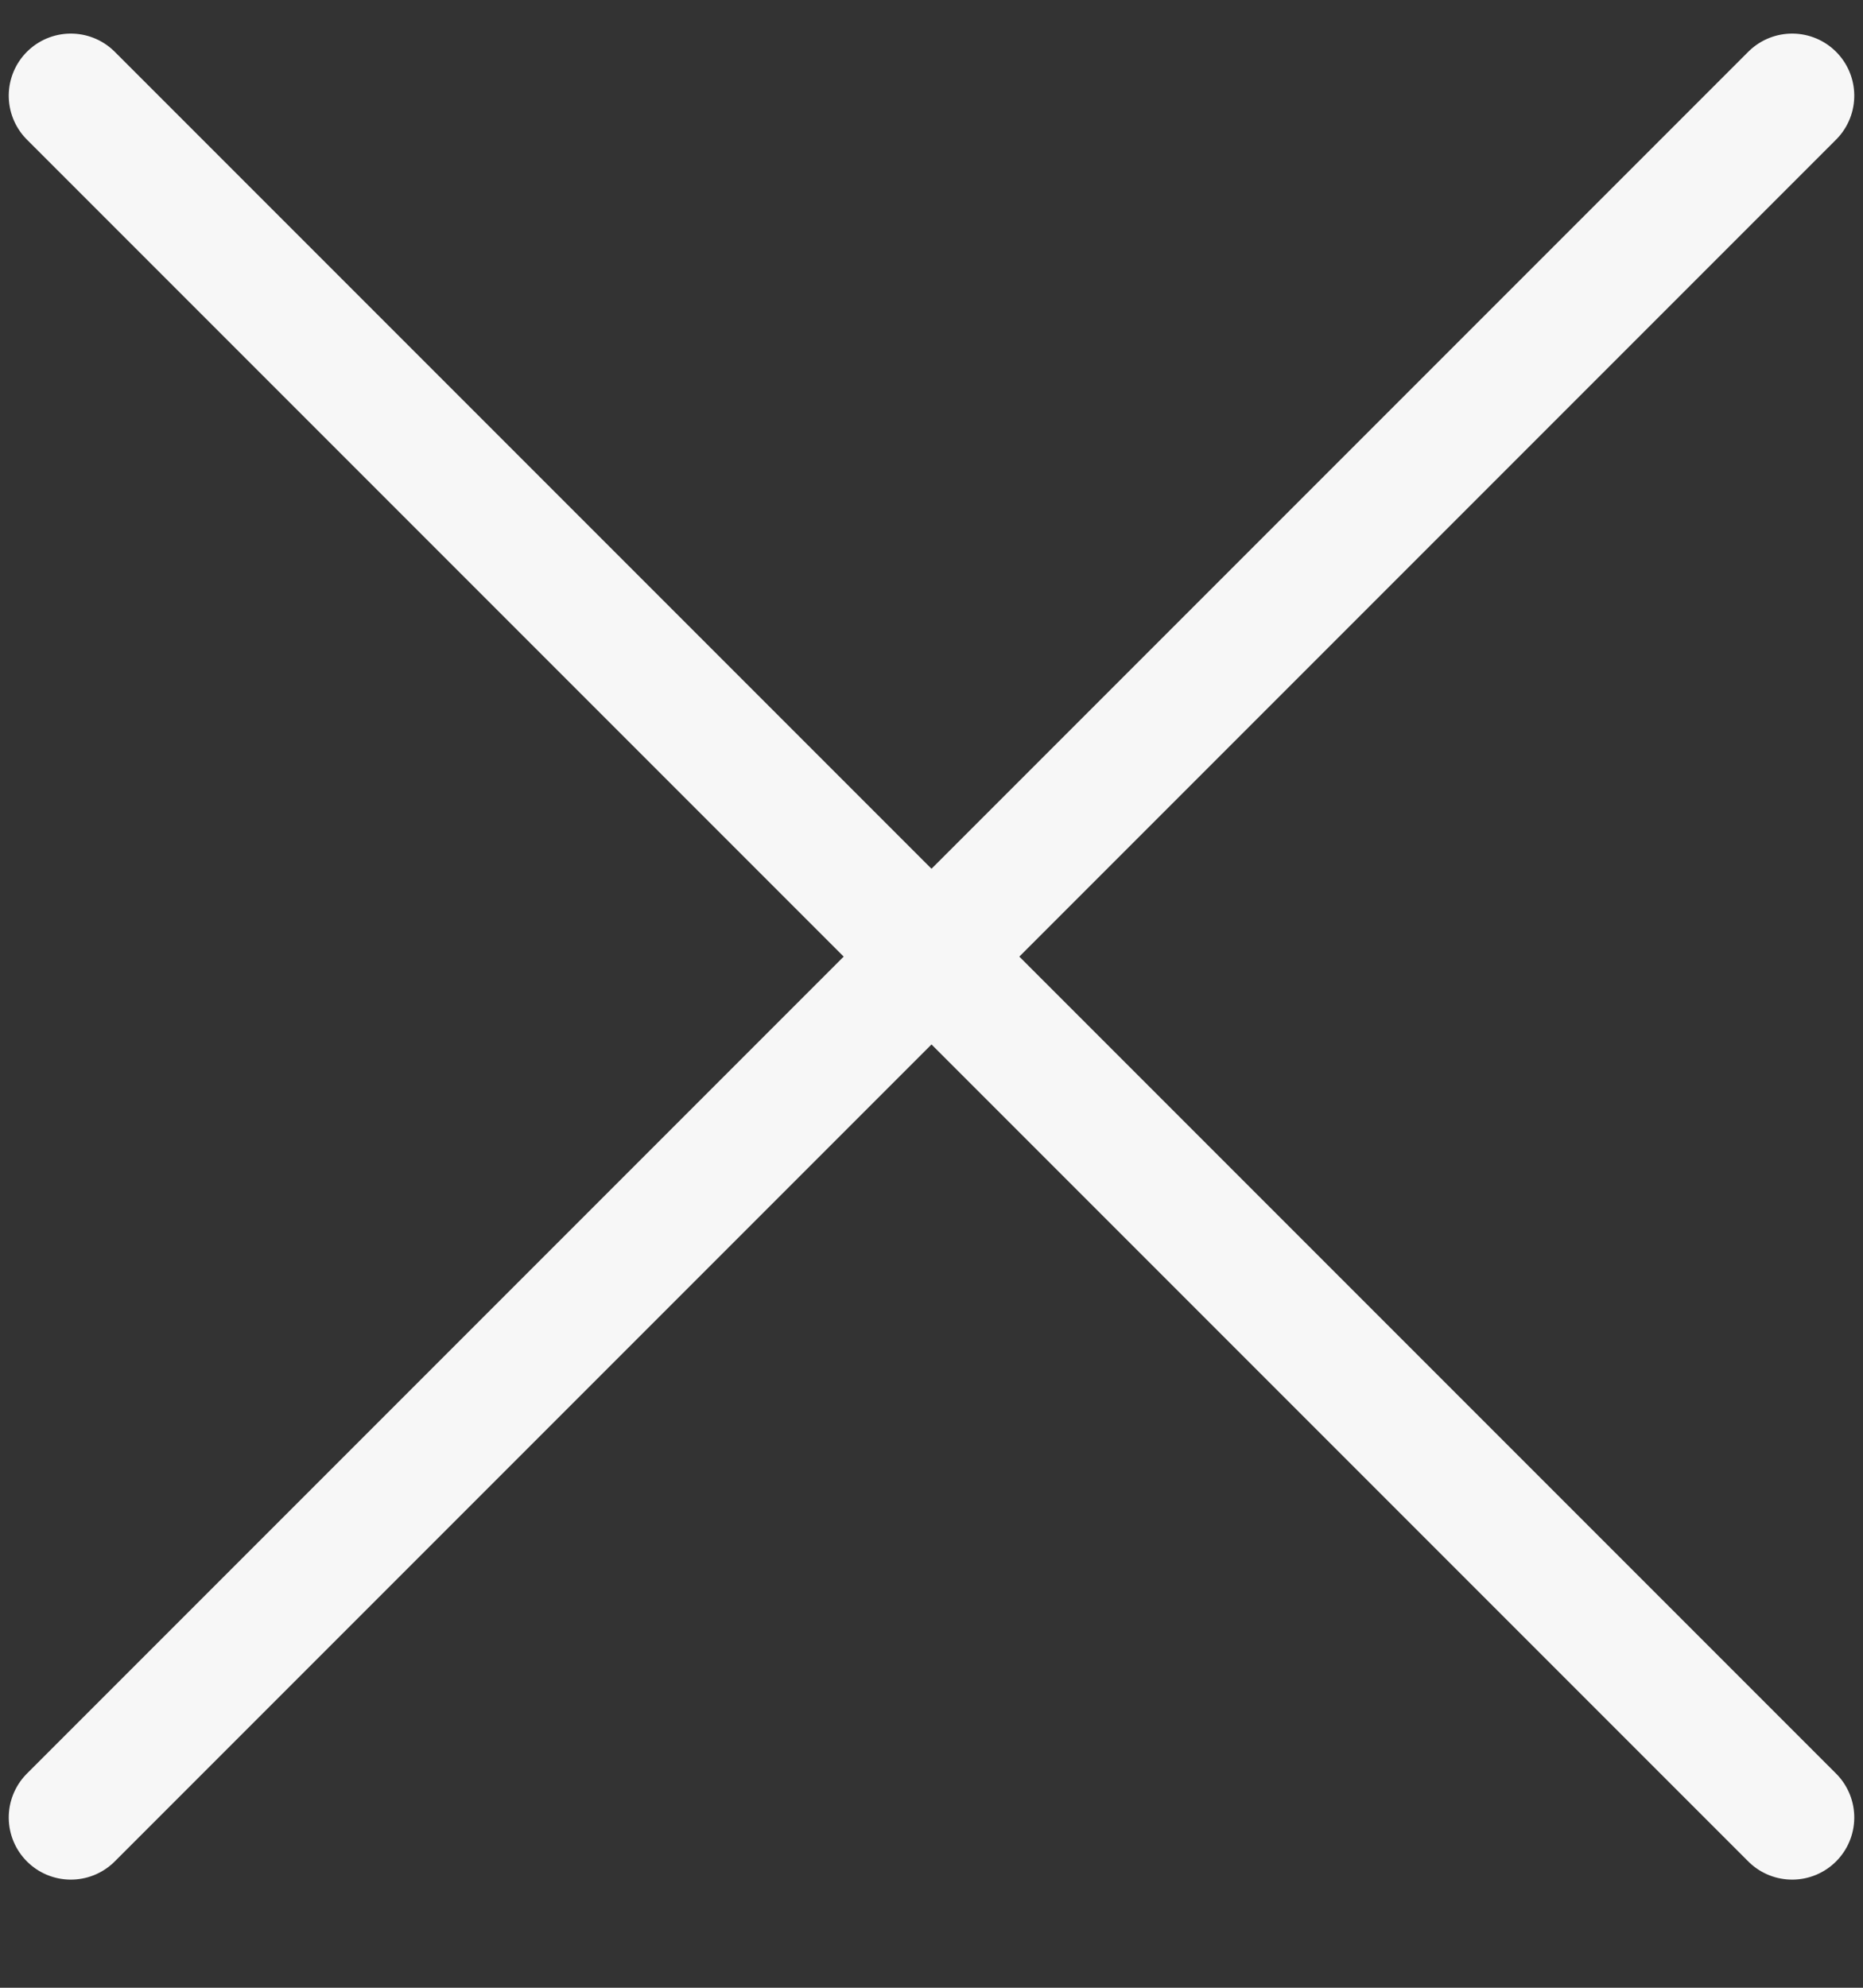<?xml version="1.0" encoding="UTF-8"?>
<svg width="15px" height="16px" viewBox="0 0 15 16" version="1.1" xmlns="http://www.w3.org/2000/svg" xmlns:xlink="http://www.w3.org/1999/xlink">
    <rect x="0" y="0" width="15" height="16" fill="#333333" stroke="none"/>
    <!-- Generator: Sketch 59.1 (86144) - https://sketch.com -->
    <title>icn cross</title>
    <desc>Created with Sketch.</desc>
    <g id="Page-1" stroke="none" stroke-width="1" fill="none" fill-rule="evenodd" stroke-linecap="round">
        <g id="UI-KIT---Captavidia" transform="translate(-1760, -3241)" stroke="#F7F7F7">
            <g id="icn-cross" transform="translate(1759, 3240)">
                <g id="icn-menu-copy">
                    <line x1="-1.3" y1="8.7" x2="18.3" y2="8.7" id="Line-2-Copy" transform="translate(8.5, 8.7) rotate(45) translate(-8.5, -8.7) "></line>
                </g>
                <g id="icn-menu-copy" transform="translate(8.5, 8.5) scale(-1, 1) translate(-8.5, -8.5) ">
                    <line x1="-1.3" y1="8.7" x2="18.3" y2="8.7" id="Line-2-Copy" transform="translate(8.5, 8.7) rotate(45) translate(-8.5, -8.7) "></line>
                </g>
            </g>
        </g>
    </g>
</svg>